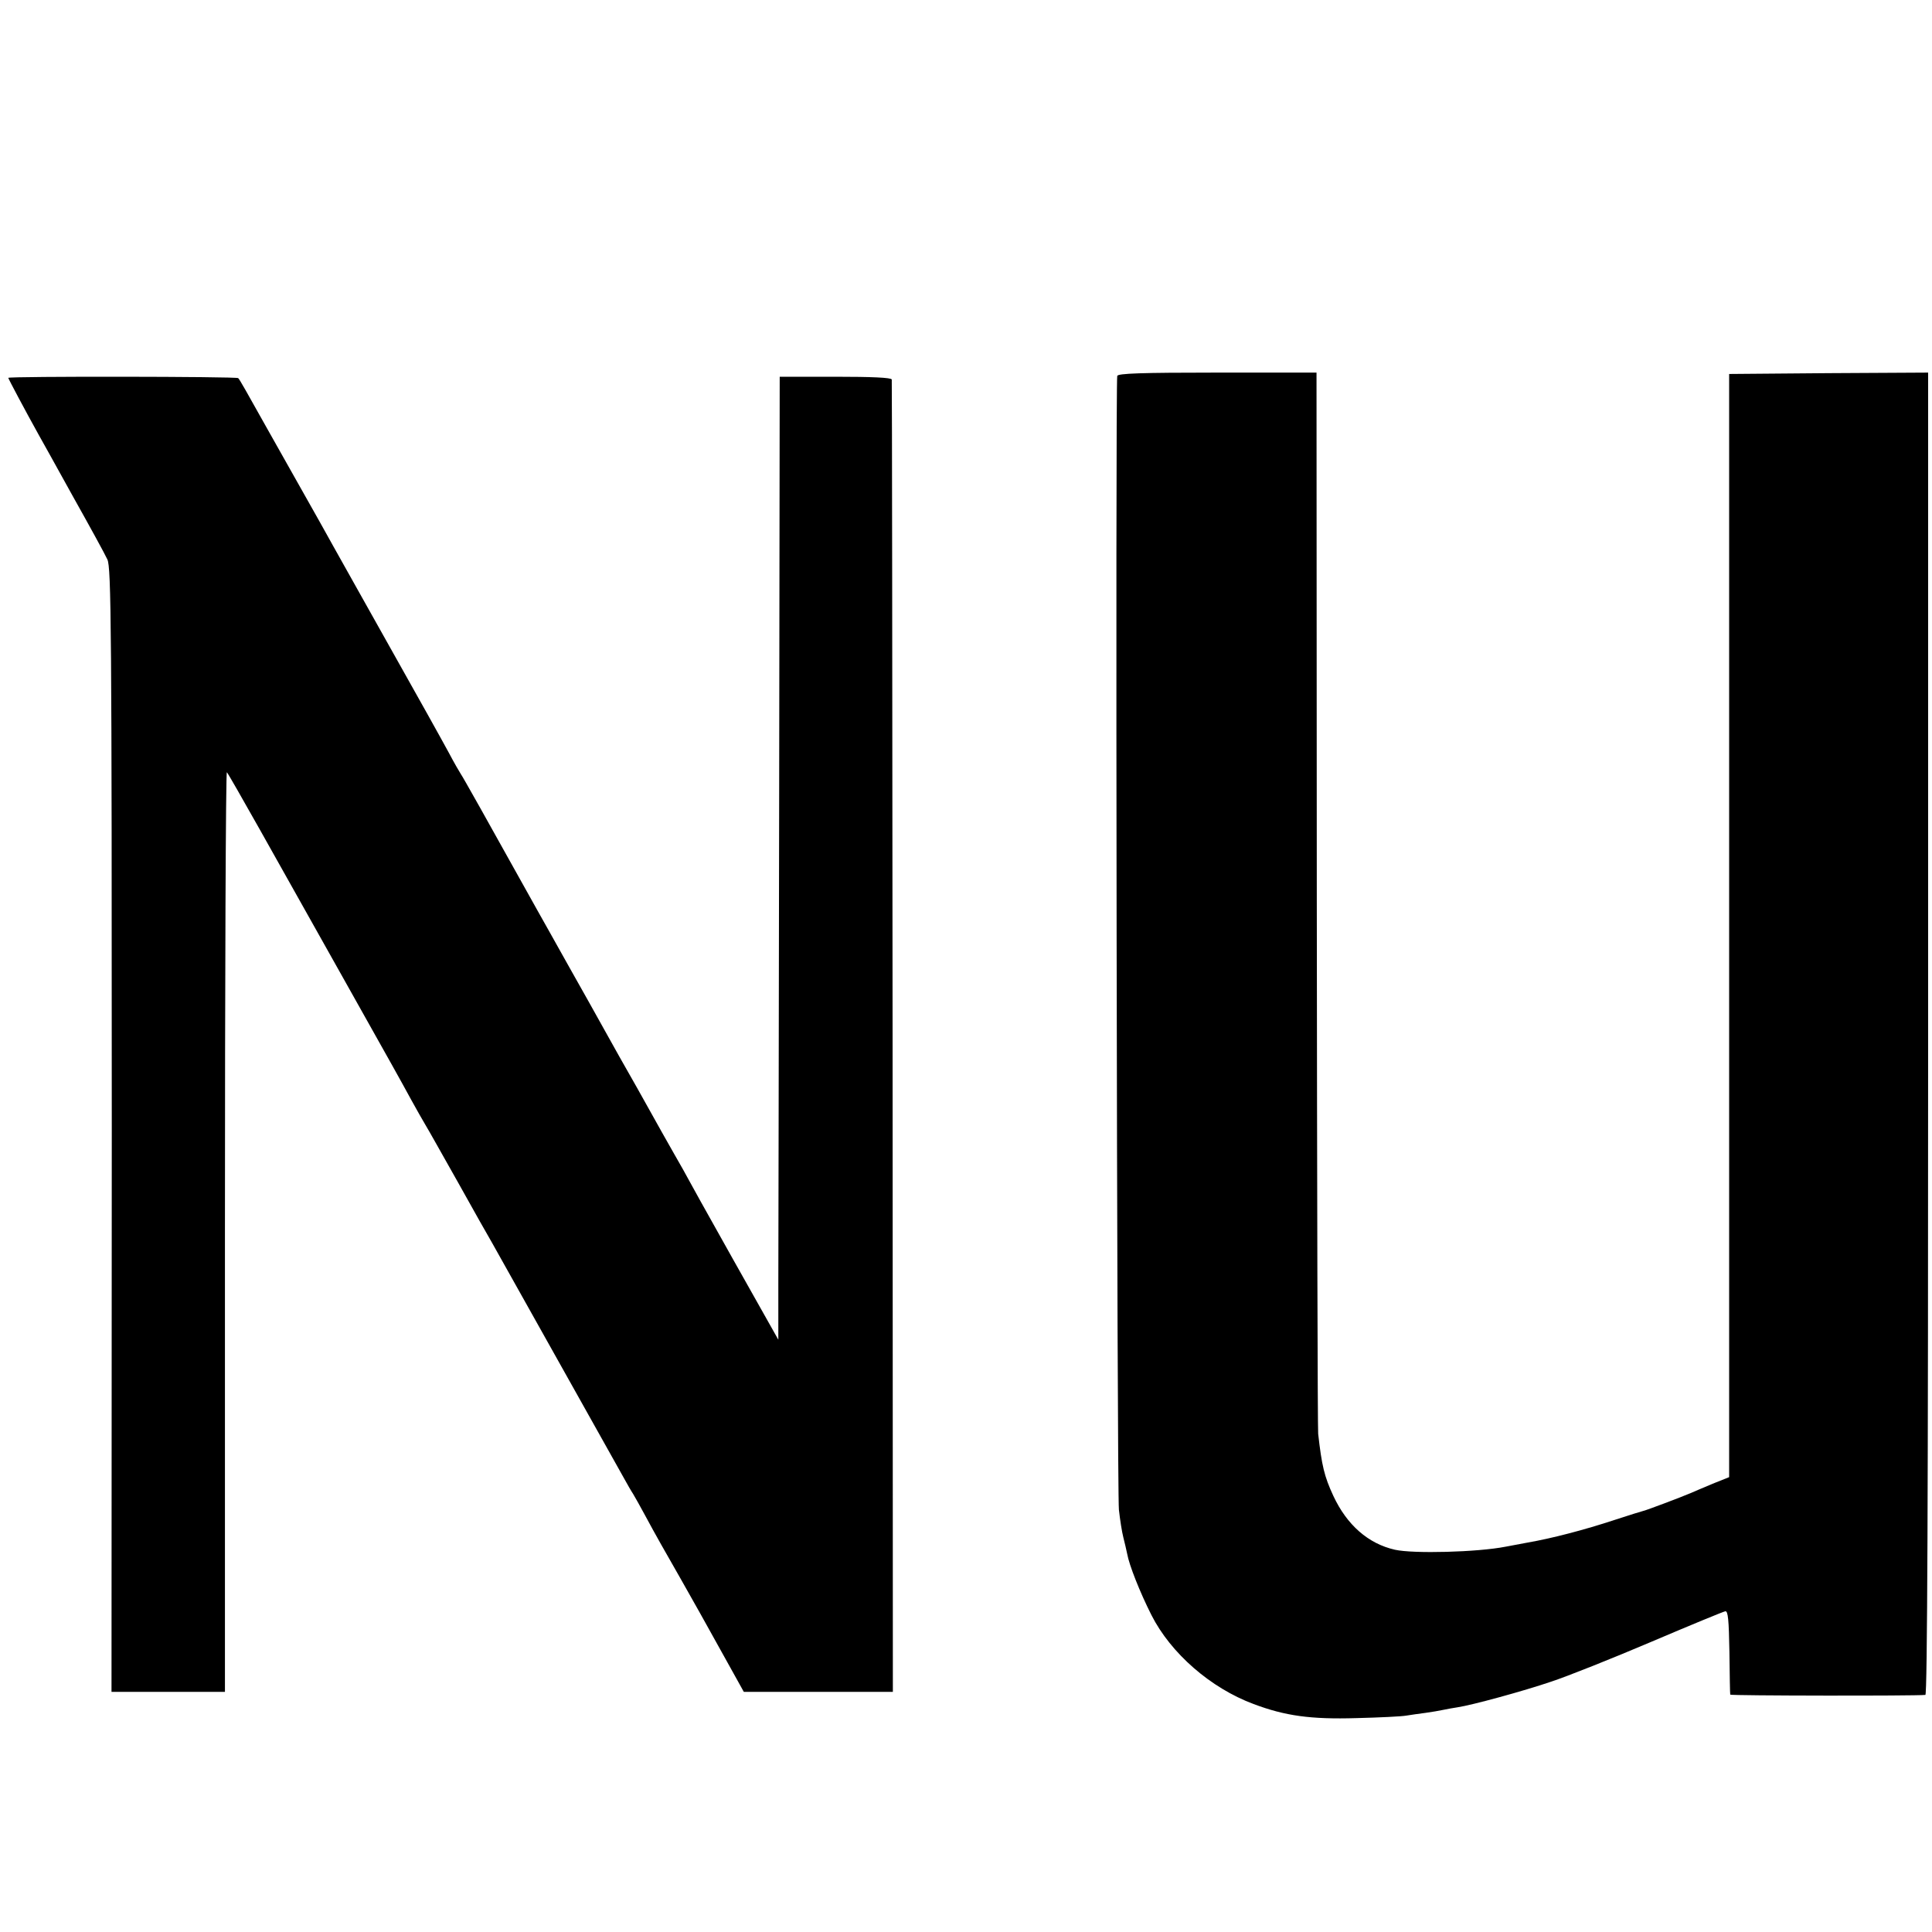 <?xml version="1.0" standalone="no"?>
<!DOCTYPE svg PUBLIC "-//W3C//DTD SVG 20010904//EN"
 "http://www.w3.org/TR/2001/REC-SVG-20010904/DTD/svg10.dtd">
<svg version="1.0" xmlns="http://www.w3.org/2000/svg"
 width="700pt" height="700pt" viewBox="0 0 700 700"
 preserveAspectRatio="xMidYMid meet">
<g transform="translate(0,700) scale(0.1,-0.1)"
fill="#000000" stroke="none">
<path d="M4048 5638 c-7 -24 -1 -4042 6 -4108 4 -36 11 -81 16 -100 5 -19 11
-46 14 -60 7 -40 46 -139 88 -222 70 -138 214 -264 370 -322 114 -43 207 -56
373 -51 83 2 164 6 180 9 17 3 48 7 70 10 22 3 51 8 65 11 14 3 36 7 50 9 54
8 240 59 340 93 58 19 221 84 362 144 141 60 262 110 269 111 10 2 13 -31 15
-147 1 -82 2 -152 3 -155 1 -4 666 -5 707 -1 7 1 10 712 10 2396 l0 2395 -360
-2 -361 -3 0 -1998 0 -1999 -60 -24 c-33 -14 -69 -29 -80 -34 -35 -15 -160
-62 -170 -64 -5 -1 -53 -16 -105 -33 -109 -36 -228 -67 -315 -82 -33 -6 -69
-13 -80 -15 -102 -20 -334 -26 -401 -11 -97 22 -174 90 -223 195 -33 71 -42
110 -55 225 -2 17 -4 888 -5 1938 l-1 1907 -359 0 c-278 0 -360 -3 -363 -12z"/>
<path d="M30 5631 c0 -3 61 -118 110 -206 9 -16 66 -118 125 -225 60 -107 116
-209 124 -227 14 -28 16 -247 16 -2067 l-1 -2036 206 0 205 0 0 1669 c0 919 3
1667 7 1663 4 -4 57 -97 119 -207 62 -110 193 -344 292 -520 197 -351 209
-372 257 -460 18 -33 41 -73 51 -90 10 -16 63 -111 119 -210 55 -99 111 -198
124 -220 19 -34 422 -753 478 -853 10 -18 24 -43 32 -55 7 -12 27 -47 43 -77
37 -69 74 -134 129 -230 52 -92 81 -143 164 -293 l65 -117 270 0 270 0 -1
2373 c-1 1304 -2 2377 -3 2382 -1 7 -75 10 -203 10 l-203 0 -2 -1545 c-1 -850
-3 -1635 -3 -1744 l0 -200 -165 293 c-91 162 -165 295 -165 296 0 1 -22 40
-49 87 -26 46 -63 111 -81 144 -43 77 -63 113 -115 204 -23 41 -53 95 -67 120
-14 25 -65 117 -115 205 -49 88 -101 180 -115 205 -187 336 -272 487 -278 495
-4 6 -24 40 -44 78 -35 64 -68 124 -331 592 -62 110 -123 220 -137 245 -14 25
-56 99 -93 165 -37 66 -79 140 -93 165 -78 139 -104 186 -109 190 -5 6 -833 7
-833 1z"/>
</g>
</svg>
